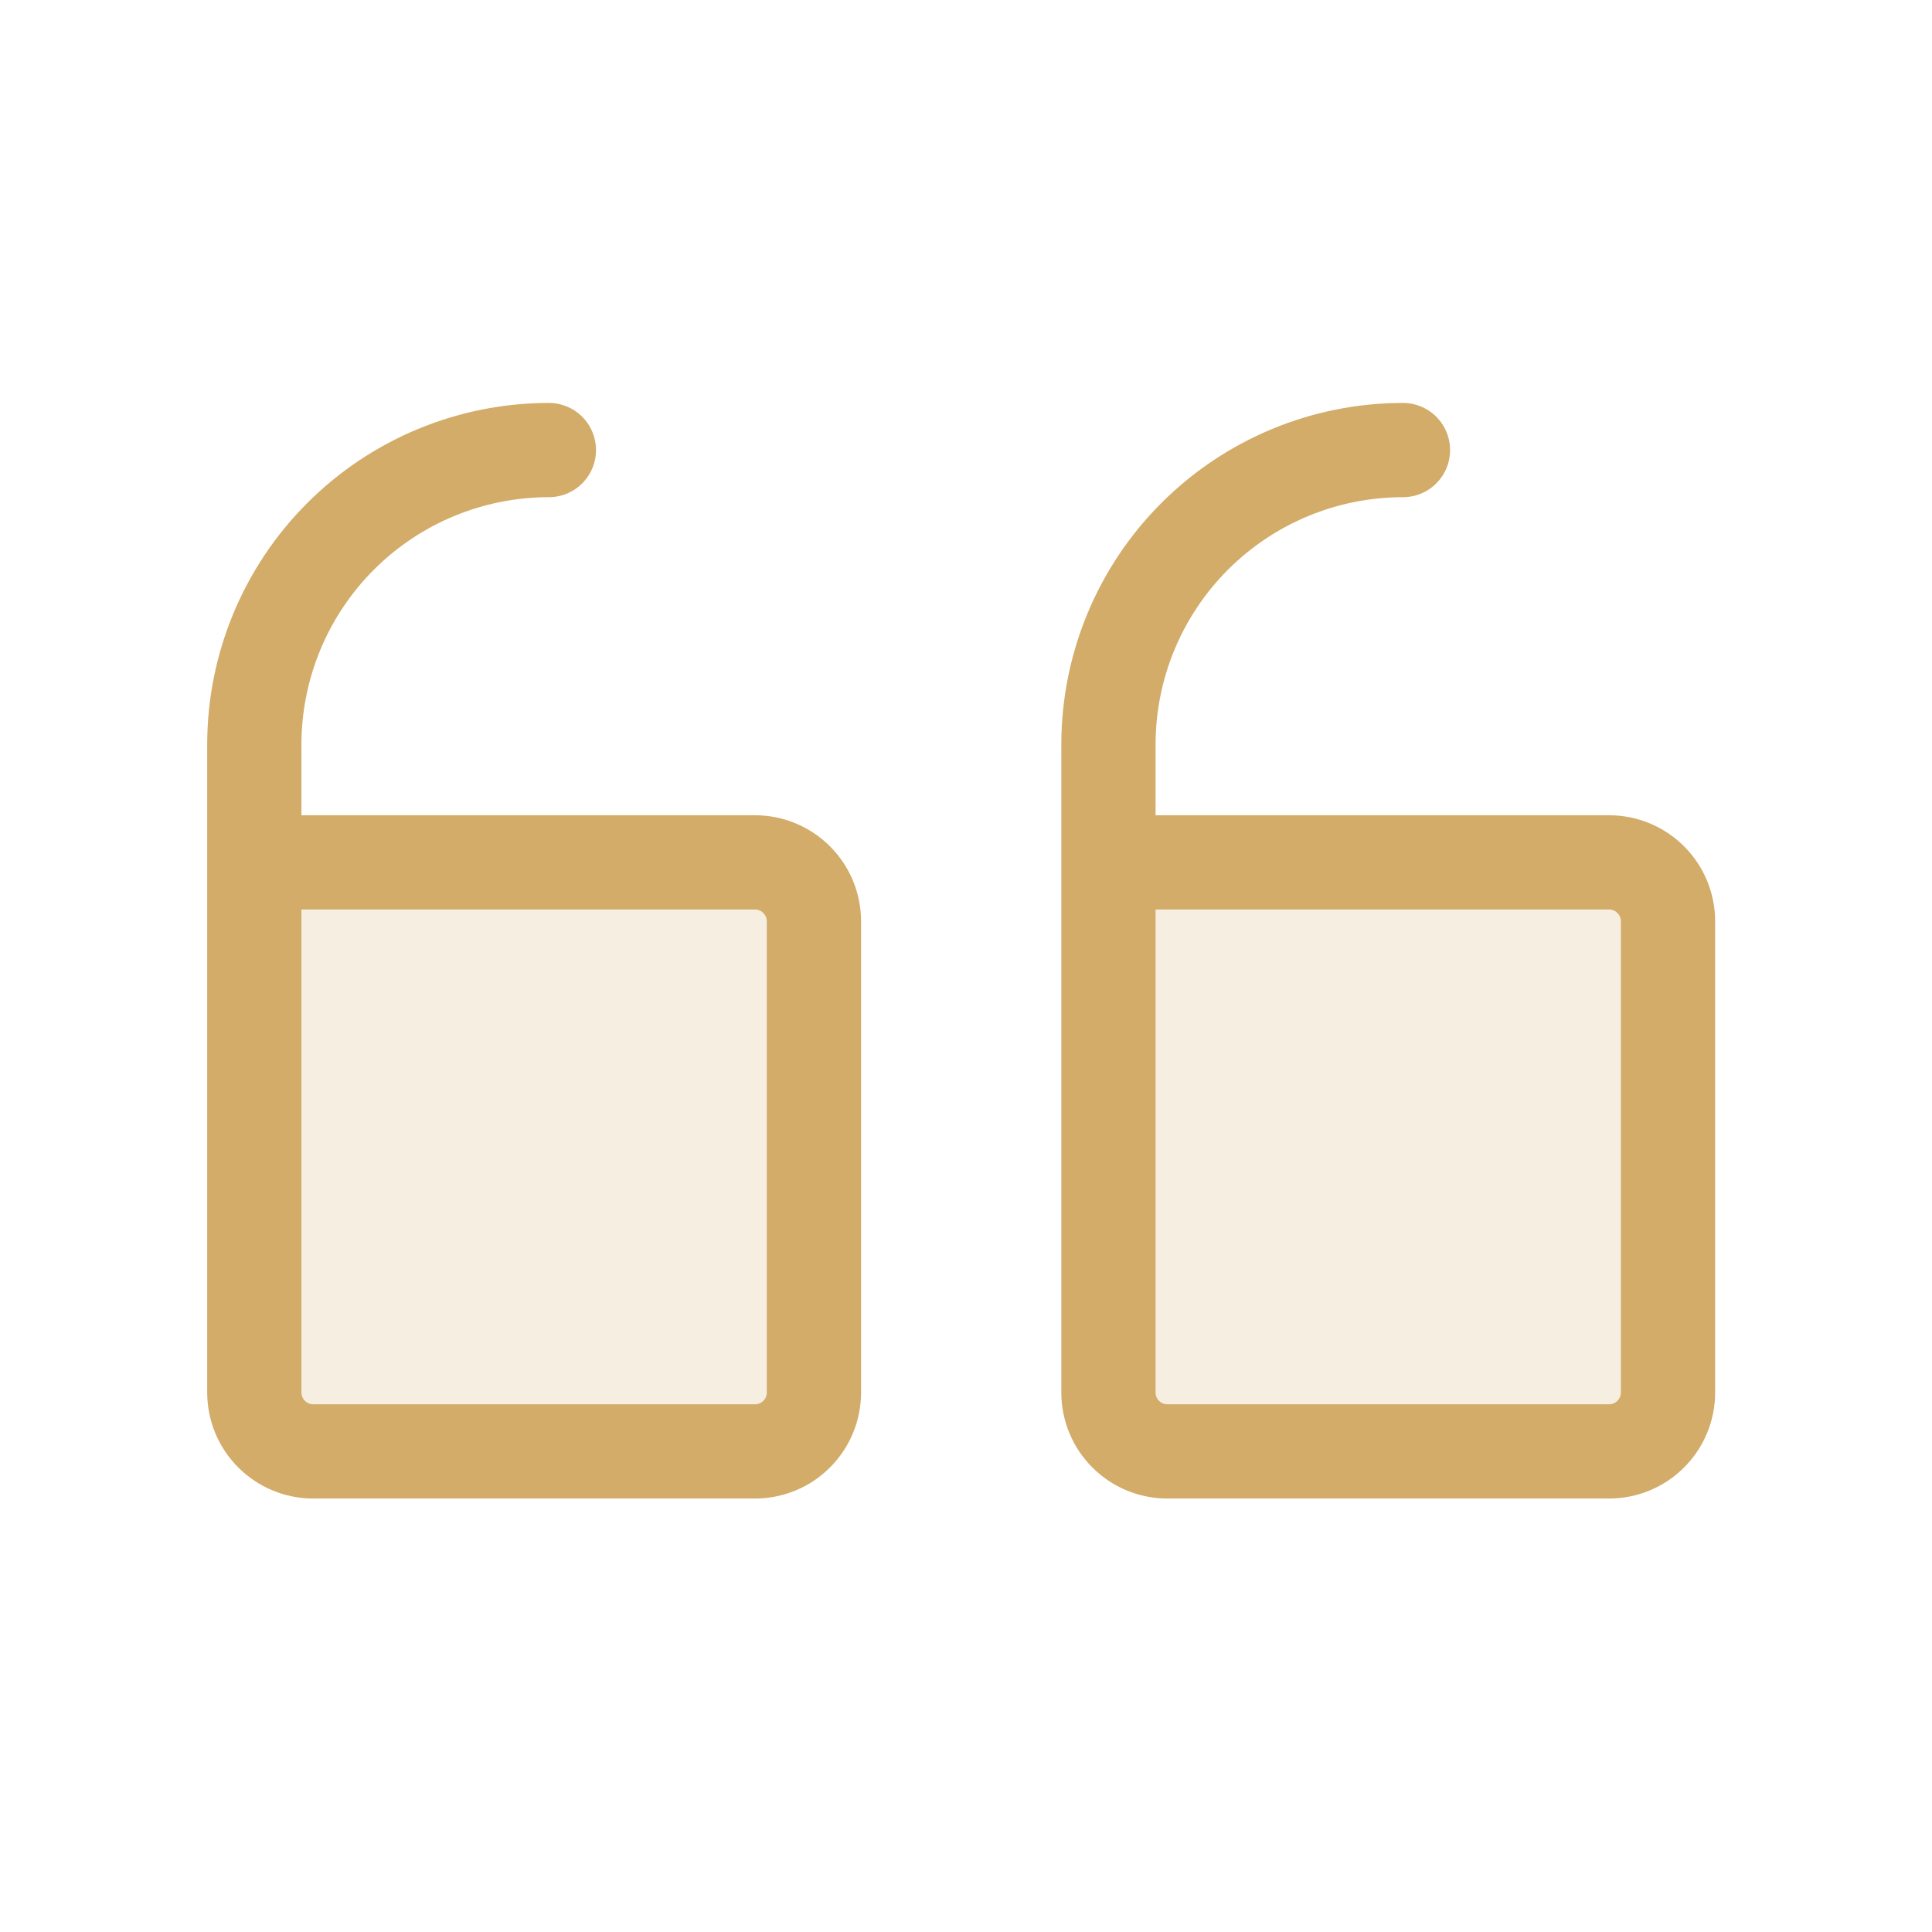 <svg width="41" height="41" viewBox="0 0 41 41" fill="none" xmlns="http://www.w3.org/2000/svg">
<path opacity="0.2" d="M23.523 18.301H34.148C34.479 18.301 34.797 18.433 35.031 18.667C35.266 18.902 35.398 19.22 35.398 19.551V29.551C35.398 29.883 35.266 30.201 35.031 30.435C34.797 30.67 34.479 30.801 34.148 30.801H24.773C24.441 30.801 24.123 30.67 23.889 30.435C23.654 30.201 23.523 29.883 23.523 29.551V18.301Z" fill="#D2AC68"/>
<path opacity="0.2" d="M5.397 18.301H16.023C16.354 18.301 16.672 18.433 16.906 18.667C17.141 18.902 17.273 19.22 17.273 19.551V29.551C17.273 29.883 17.141 30.201 16.906 30.435C16.672 30.67 16.354 30.801 16.023 30.801H6.647C6.316 30.801 5.998 30.67 5.764 30.435C5.529 30.201 5.397 29.883 5.397 29.551V18.301Z" fill="#D2AC68"/>
<path d="M23.523 18.301H34.148C34.479 18.301 34.797 18.433 35.031 18.667C35.266 18.902 35.398 19.22 35.398 19.551V29.551C35.398 29.883 35.266 30.201 35.031 30.435C34.797 30.67 34.479 30.801 34.148 30.801H24.773C24.441 30.801 24.123 30.67 23.889 30.435C23.654 30.201 23.523 29.883 23.523 29.551V15.801C23.523 14.144 24.181 12.554 25.353 11.382C26.525 10.21 28.115 9.551 29.773 9.551" stroke="#D2AC68" stroke-width="2" stroke-linecap="round" stroke-linejoin="round"/>
<path d="M5.397 18.301H16.023C16.354 18.301 16.672 18.433 16.906 18.667C17.141 18.902 17.273 19.22 17.273 19.551V29.551C17.273 29.883 17.141 30.201 16.906 30.435C16.672 30.67 16.354 30.801 16.023 30.801H6.647C6.316 30.801 5.998 30.67 5.764 30.435C5.529 30.201 5.397 29.883 5.397 29.551V15.801C5.397 14.144 6.056 12.554 7.228 11.382C8.4 10.21 9.99 9.551 11.648 9.551" stroke="#D2AC68" stroke-width="2" stroke-linecap="round" stroke-linejoin="round"/>
</svg>
